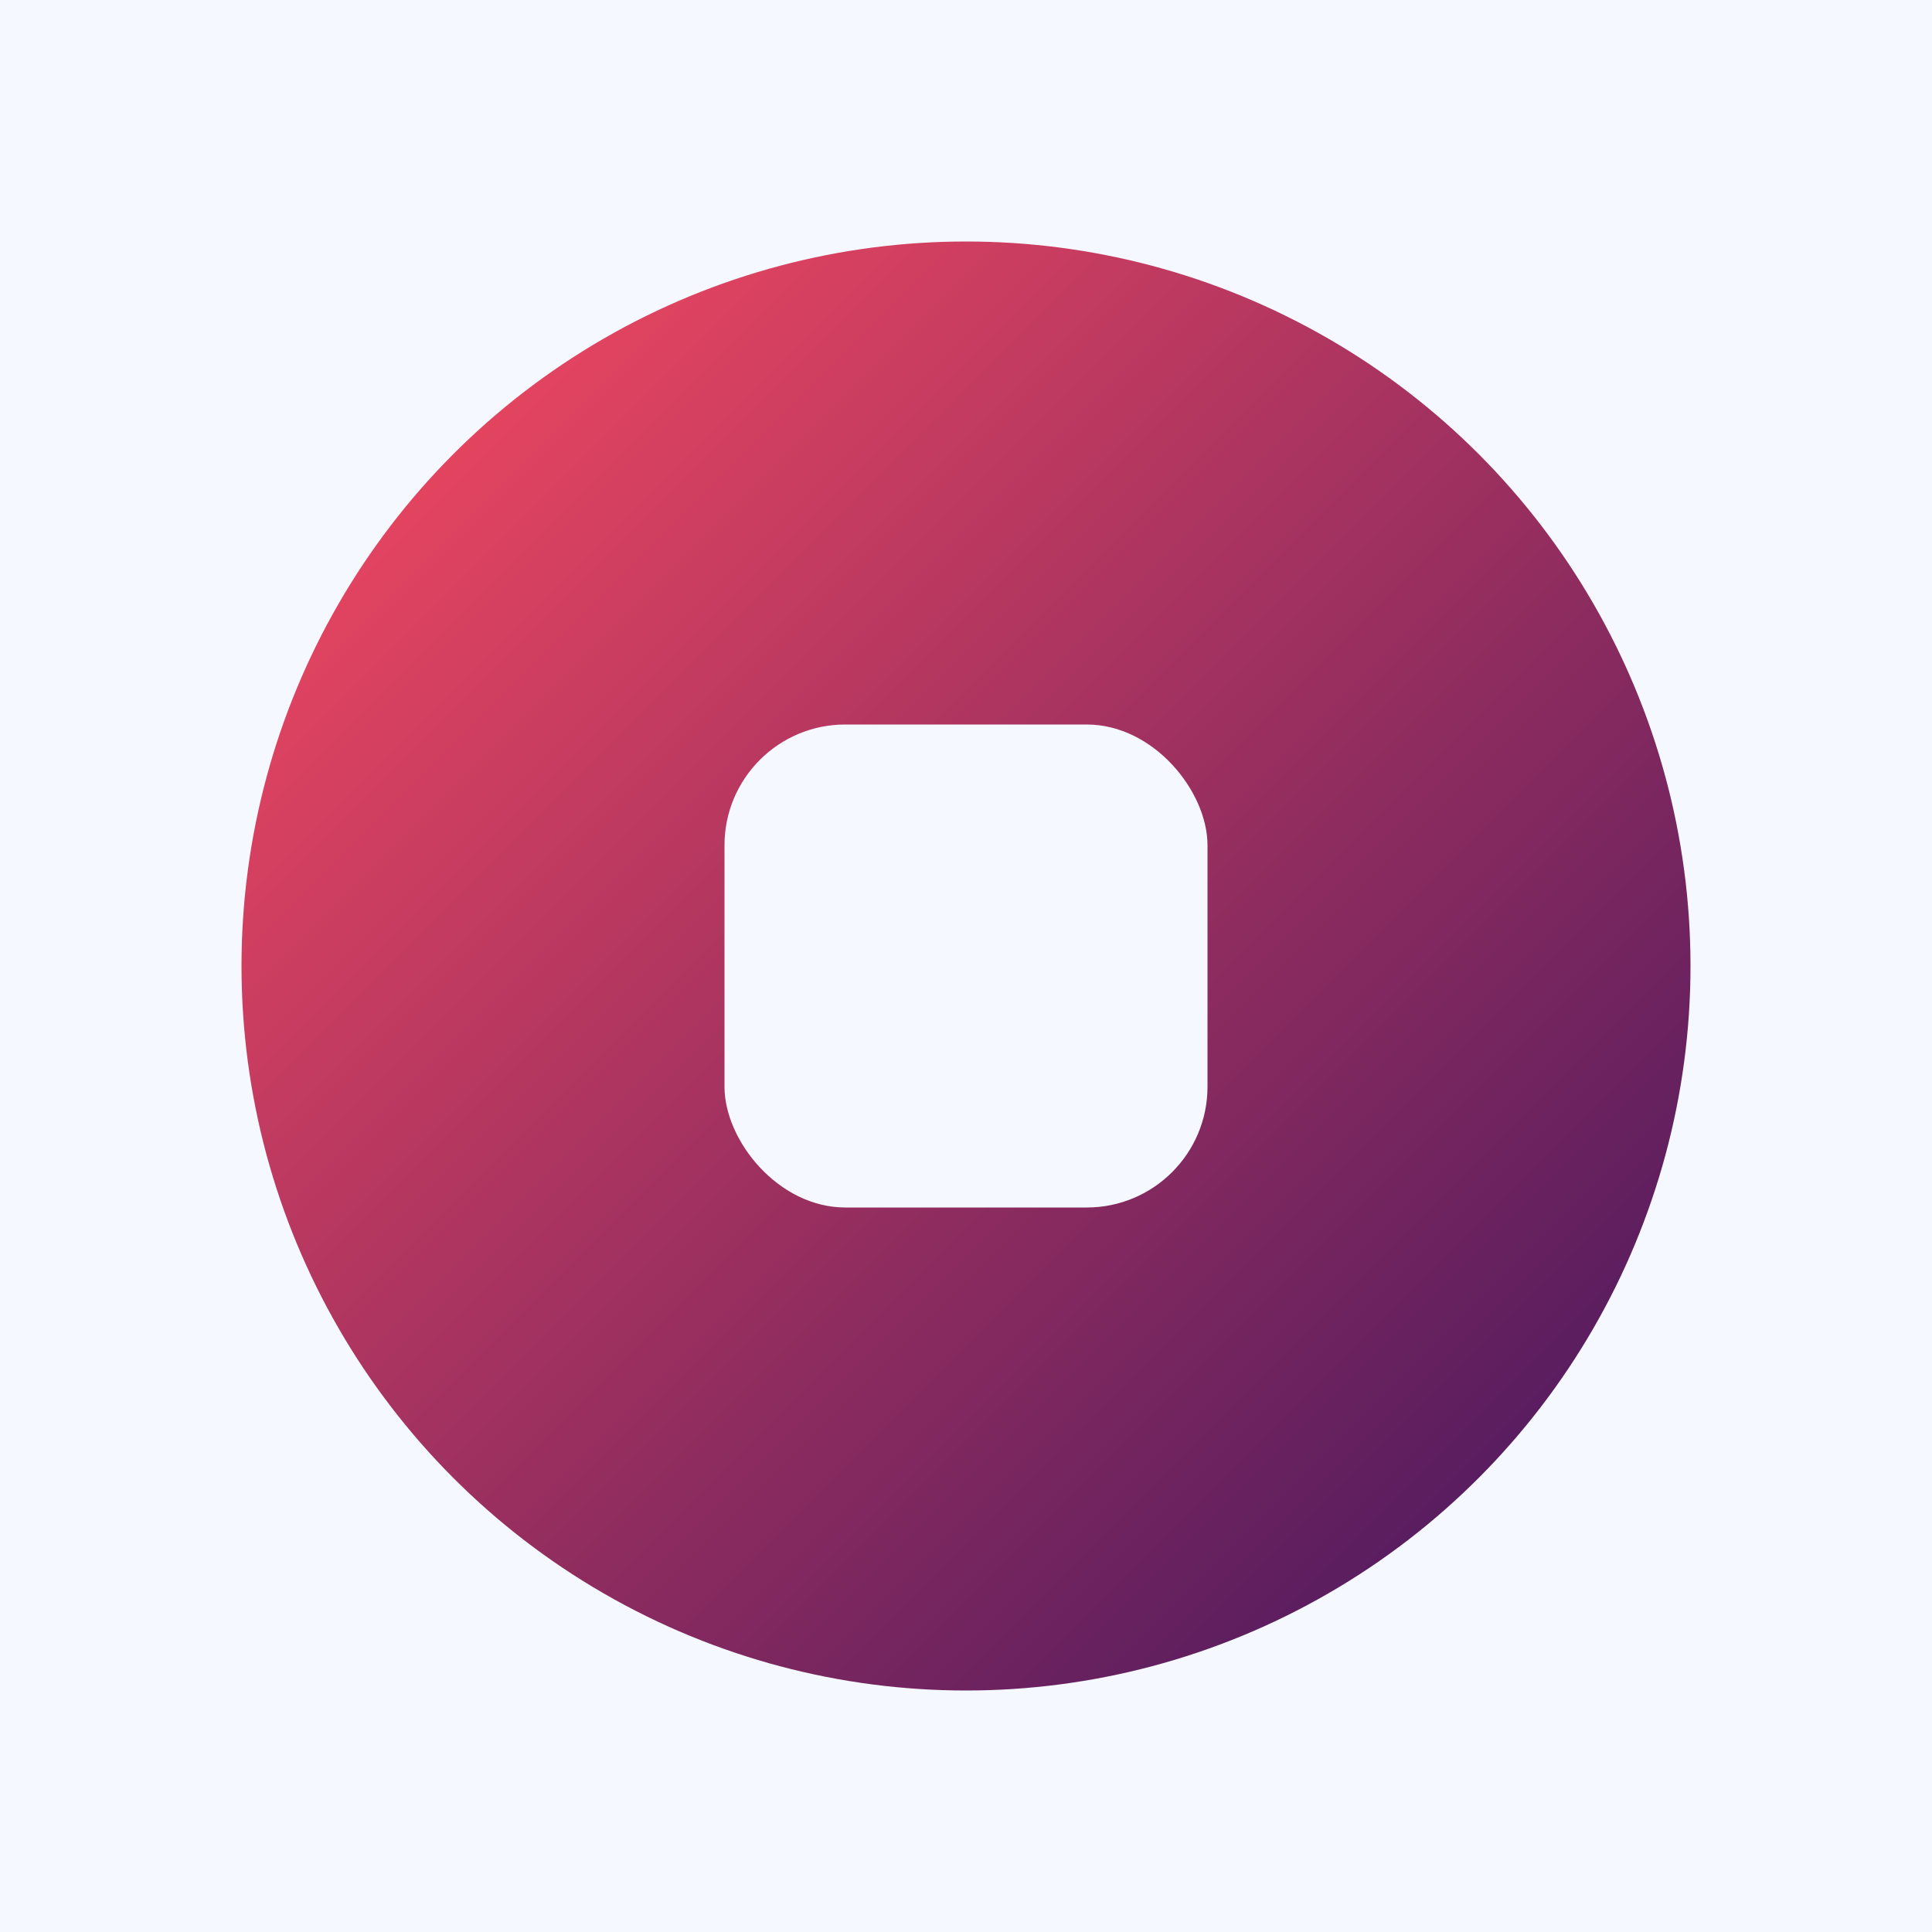 <svg width="32" height="32" viewBox="0 0 32 32" xmlns="http://www.w3.org/2000/svg">
  <defs>
    <linearGradient id="faviconGradient" x1="0%" y1="0%" x2="100%" y2="100%">
      <stop offset="0%" style="stop-color:#FF4C60;stop-opacity:1" />
      <stop offset="100%" style="stop-color:#3D155F;stop-opacity:1" />
    </linearGradient>
  </defs>
  
  <rect width="32" height="32" fill="#F5F8FF"/>
  <circle cx="16" cy="16" r="12" fill="url(#faviconGradient)"/>
  <rect x="12" y="12" width="8" height="8" rx="2" fill="#F5F8FF"/>
</svg> 